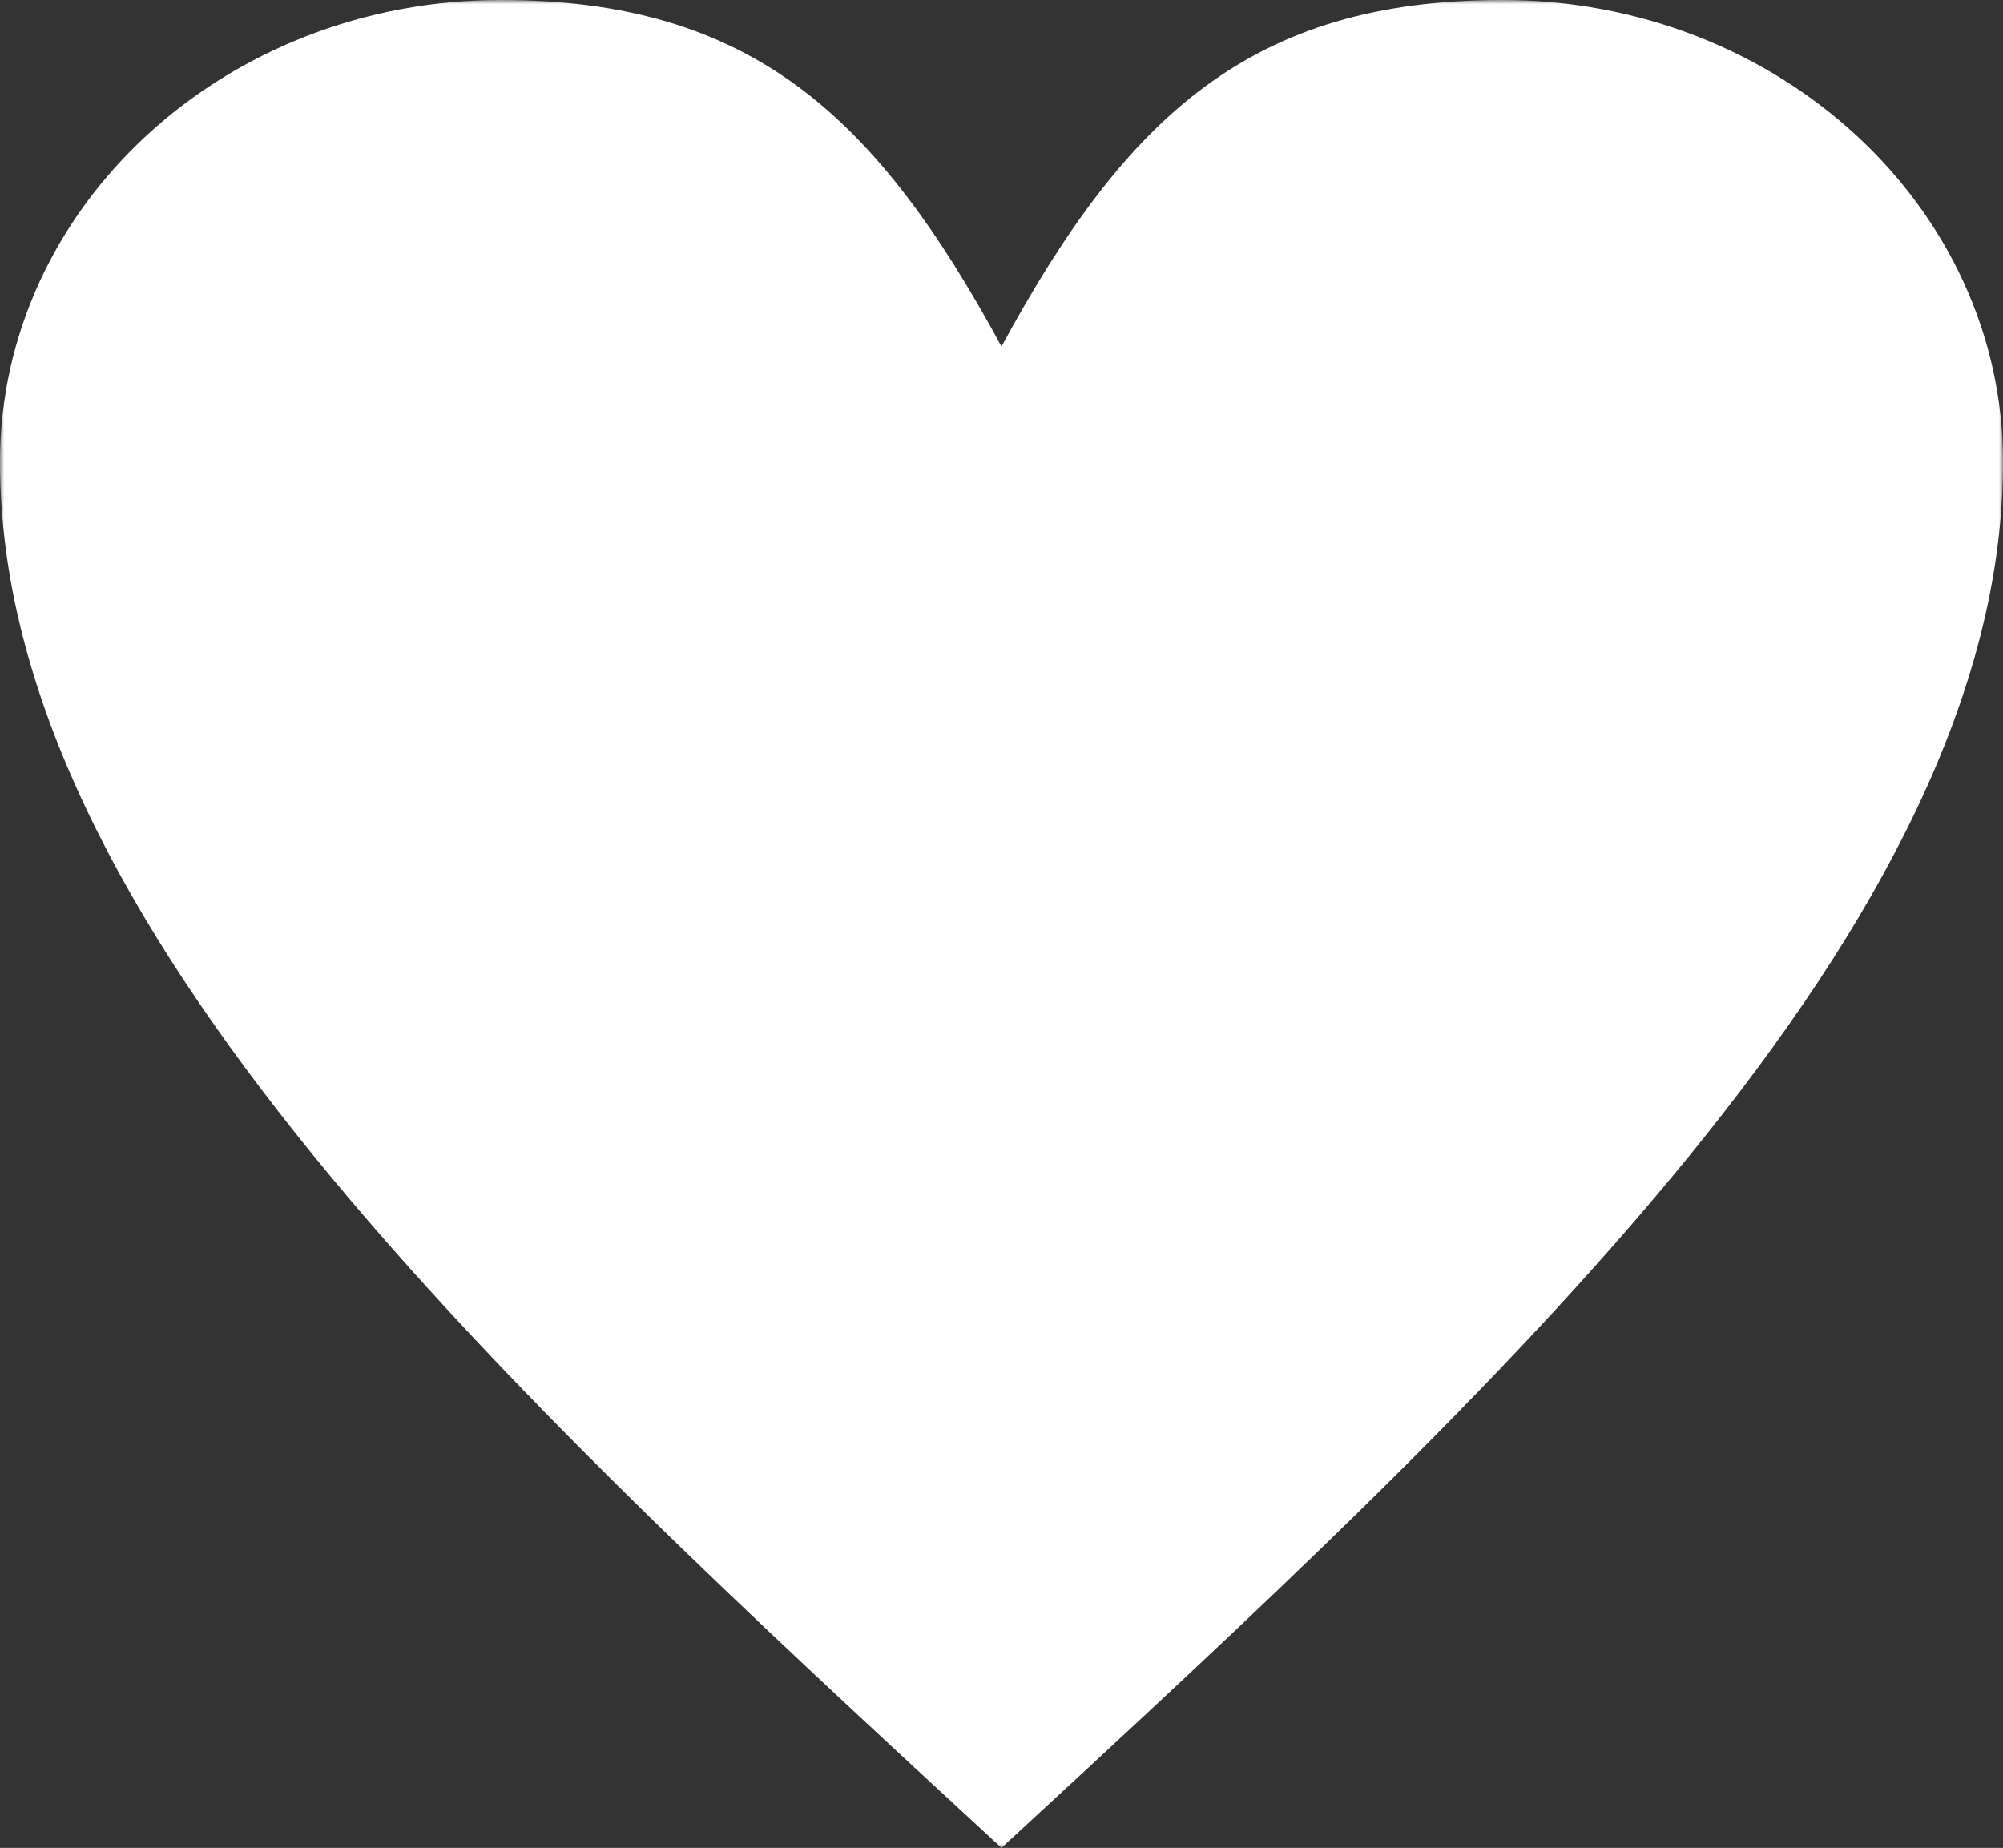 <?xml version="1.0" encoding="UTF-8"?>
<svg width="233px" height="215px" viewBox="0 0 233 215" version="1.1" xmlns="http://www.w3.org/2000/svg" xmlns:xlink="http://www.w3.org/1999/xlink">
    <rect x="0" y="0" width="233" height="215" fill="#333333" stroke="none"/>
    <!-- Generator: Sketch 55.1 (78136) - https://sketchapp.com -->
    <title>Group 3</title>
    <desc>Created with Sketch.</desc>
    <defs>
        <polygon id="path-1" points="0 0 233 0 233 215 0 215"></polygon>
    </defs>
    <g id="Page-1" stroke="none" stroke-width="1" fill="none" fill-rule="evenodd">
        <g id="Group-3">
            <mask id="mask-2" fill="white">
                <use xlink:href="#path-1"></use>
            </mask>
            <g id="Clip-2"></g>
            <path d="M0,53.752 C0,24.084 26.097,0 58.245,0 C87.375,0 101.94,13.441 116.5,40.317 C131.065,13.441 145.625,0 174.75,0 C206.908,0 233,24.084 233,53.752 C233,107.5 174.75,161.252 116.5,215 C58.245,161.252 0,107.5 0,53.752 Z" id="Fill-1" fill="#FFFFFF" mask="url(#mask-2)"></path>
        </g>
    </g>
</svg>